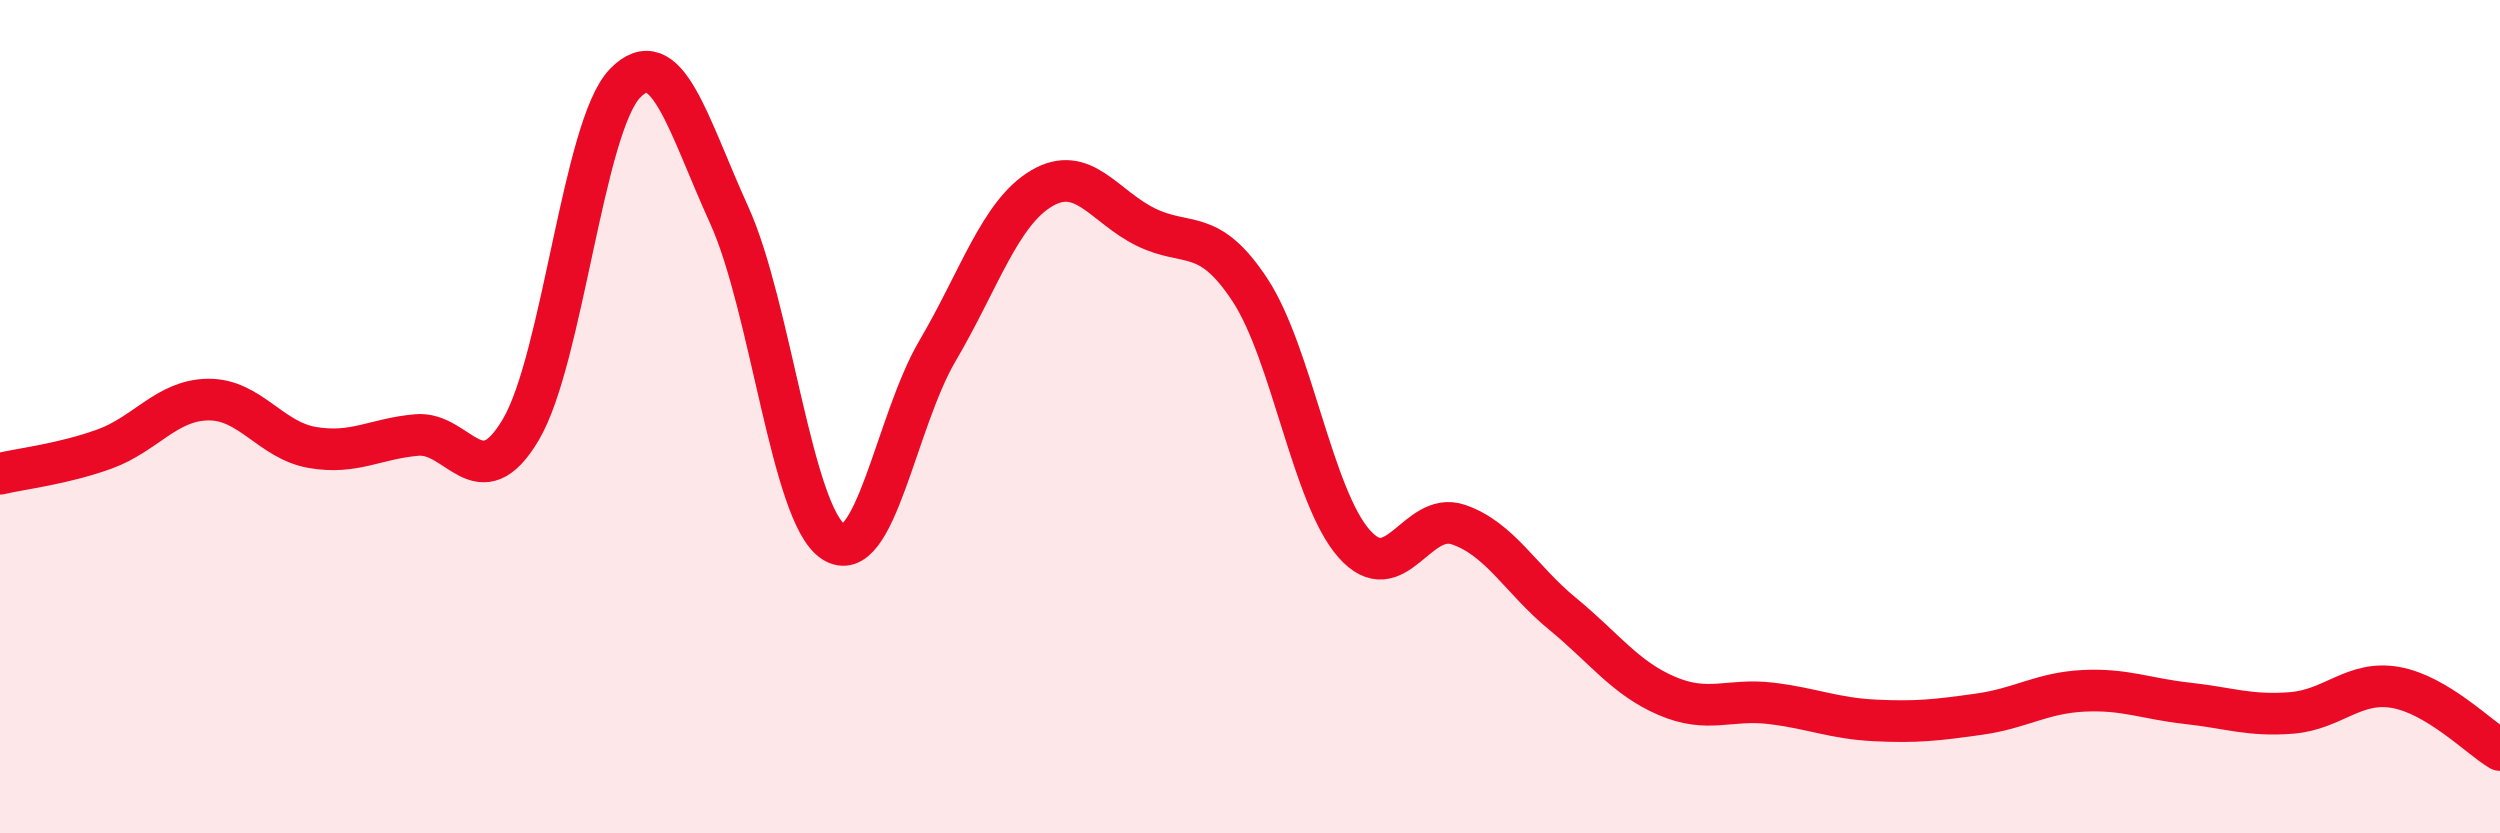 
    <svg width="60" height="20" viewBox="0 0 60 20" xmlns="http://www.w3.org/2000/svg">
      <path
        d="M 0,11.37 C 0.5,11.25 1.5,11.14 2.5,10.78 C 3.5,10.42 4,9.6 5,9.59 C 6,9.58 6.5,10.57 7.5,10.74 C 8.5,10.91 9,10.53 10,10.44 C 11,10.35 11.5,12 12.5,10.31 C 13.5,8.62 14,3.03 15,2 C 16,0.97 16.5,2.96 17.5,5.16 C 18.5,7.36 19,12.35 20,13 C 21,13.65 21.5,10.12 22.5,8.42 C 23.5,6.72 24,5.11 25,4.52 C 26,3.93 26.5,4.96 27.5,5.45 C 28.5,5.94 29,5.44 30,6.96 C 31,8.48 31.5,11.92 32.5,13.05 C 33.5,14.18 34,12.25 35,12.59 C 36,12.93 36.5,13.91 37.5,14.73 C 38.5,15.55 39,16.27 40,16.7 C 41,17.13 41.5,16.76 42.5,16.88 C 43.5,17 44,17.24 45,17.29 C 46,17.34 46.5,17.28 47.5,17.14 C 48.5,17 49,16.63 50,16.58 C 51,16.53 51.5,16.77 52.5,16.88 C 53.5,16.99 54,17.19 55,17.11 C 56,17.03 56.5,16.32 57.5,16.5 C 58.5,16.68 59.5,17.7 60,18L60 20L0 20Z"
        fill="#EB0A25"
        opacity="0.1"
        stroke-linecap="round"
        stroke-linejoin="round"
      />
      <path
        d="M 0,11.37 C 0.5,11.25 1.5,11.14 2.5,10.78 C 3.5,10.42 4,9.6 5,9.59 C 6,9.58 6.5,10.57 7.5,10.74 C 8.5,10.91 9,10.53 10,10.44 C 11,10.35 11.5,12 12.5,10.31 C 13.5,8.62 14,3.03 15,2 C 16,0.97 16.5,2.96 17.5,5.16 C 18.5,7.36 19,12.35 20,13 C 21,13.65 21.5,10.12 22.5,8.42 C 23.5,6.72 24,5.11 25,4.52 C 26,3.93 26.5,4.96 27.5,5.45 C 28.5,5.94 29,5.44 30,6.96 C 31,8.48 31.5,11.92 32.5,13.05 C 33.5,14.18 34,12.25 35,12.59 C 36,12.93 36.5,13.91 37.5,14.73 C 38.5,15.55 39,16.27 40,16.7 C 41,17.13 41.5,16.76 42.5,16.88 C 43.5,17 44,17.24 45,17.29 C 46,17.34 46.5,17.28 47.5,17.14 C 48.5,17 49,16.63 50,16.58 C 51,16.53 51.5,16.77 52.5,16.88 C 53.5,16.99 54,17.19 55,17.11 C 56,17.03 56.5,16.32 57.5,16.5 C 58.5,16.68 59.5,17.7 60,18"
        stroke="#EB0A25"
        stroke-width="1"
        fill="none"
        stroke-linecap="round"
        stroke-linejoin="round"
      />
    </svg>
  